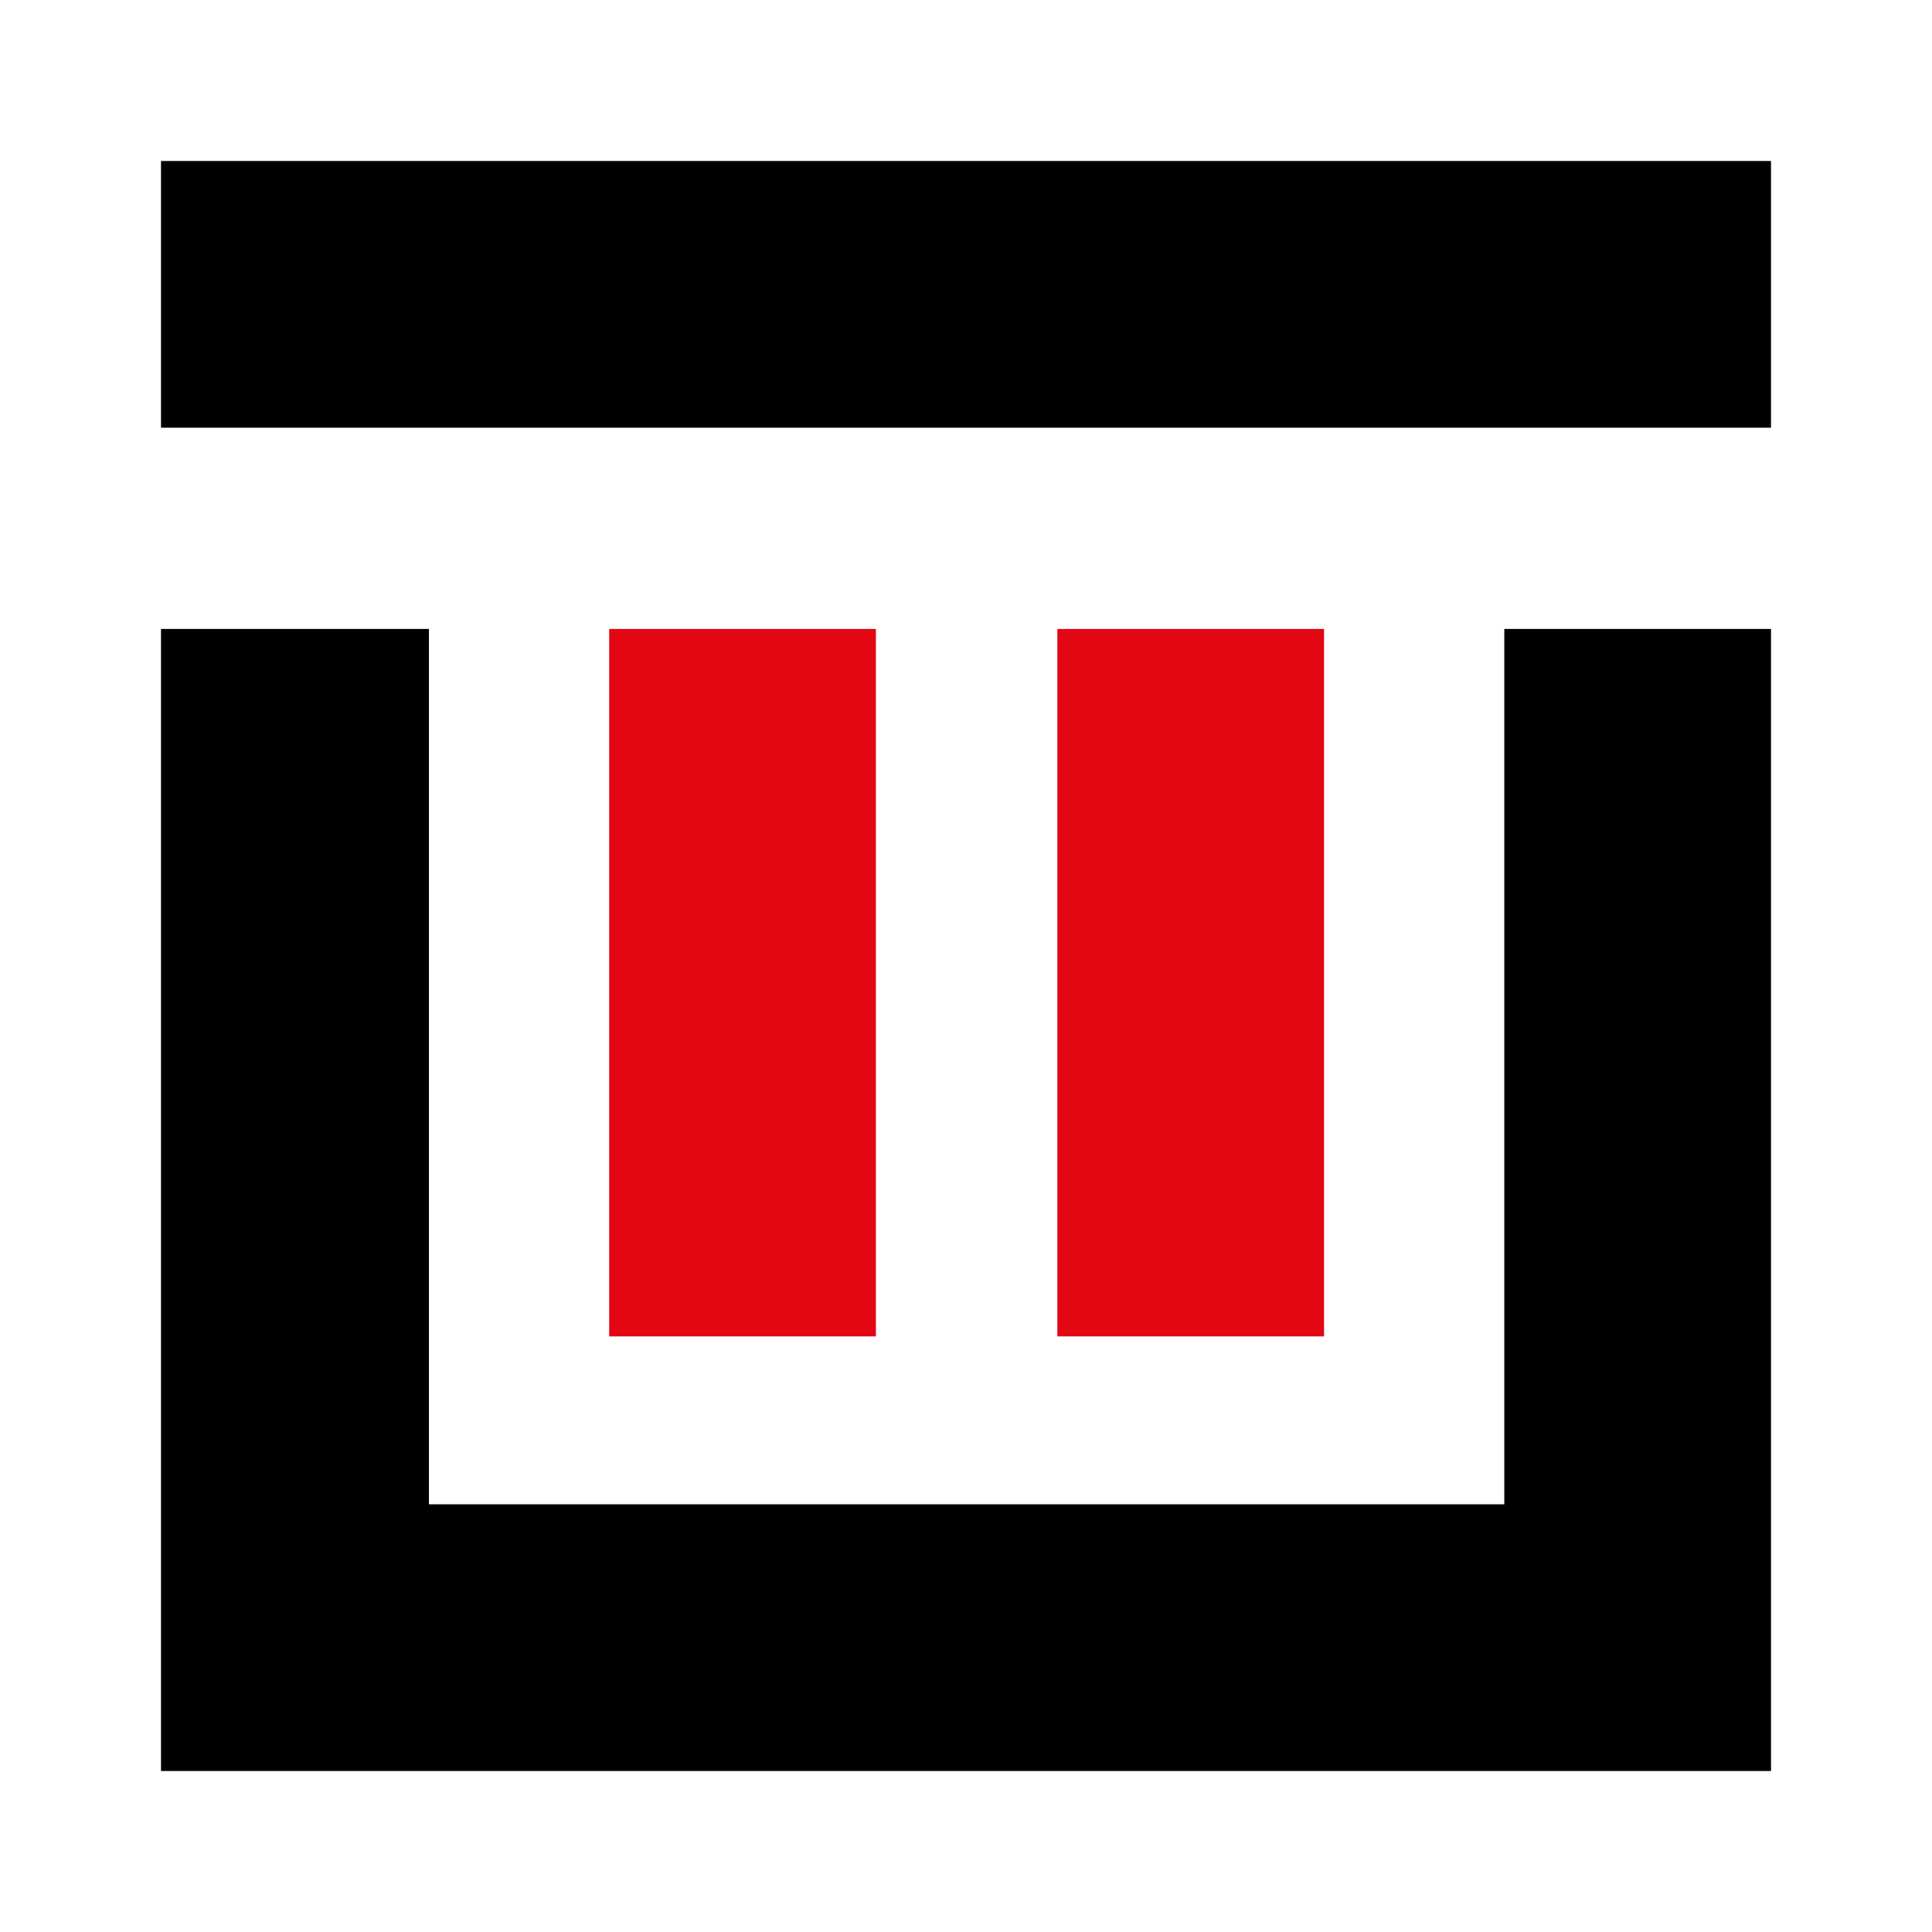 <?xml version="1.0" encoding="UTF-8"?>
<svg id="b" data-name="Réteg 2" xmlns="http://www.w3.org/2000/svg" width="180" height="180" viewBox="0 0 180 180">
  <g id="c" data-name="Layer 1">
    <rect width="180" height="180" style="fill: #fff;"/>
    <g>
      <polygon points="165 165 15 165 15 58.597 39.962 58.597 39.962 140.153 140.153 140.153 140.153 58.597 165 58.597 165 165"/>
      <path d="m123.359,124.509h-24.847V58.597h24.847v65.913Zm-41.756,0h-24.847V58.597h24.847v65.913Z" style="fill: #e30613;"/>
      <rect x="15" y="15" width="150" height="24.847"/>
    </g>
  </g>
</svg>